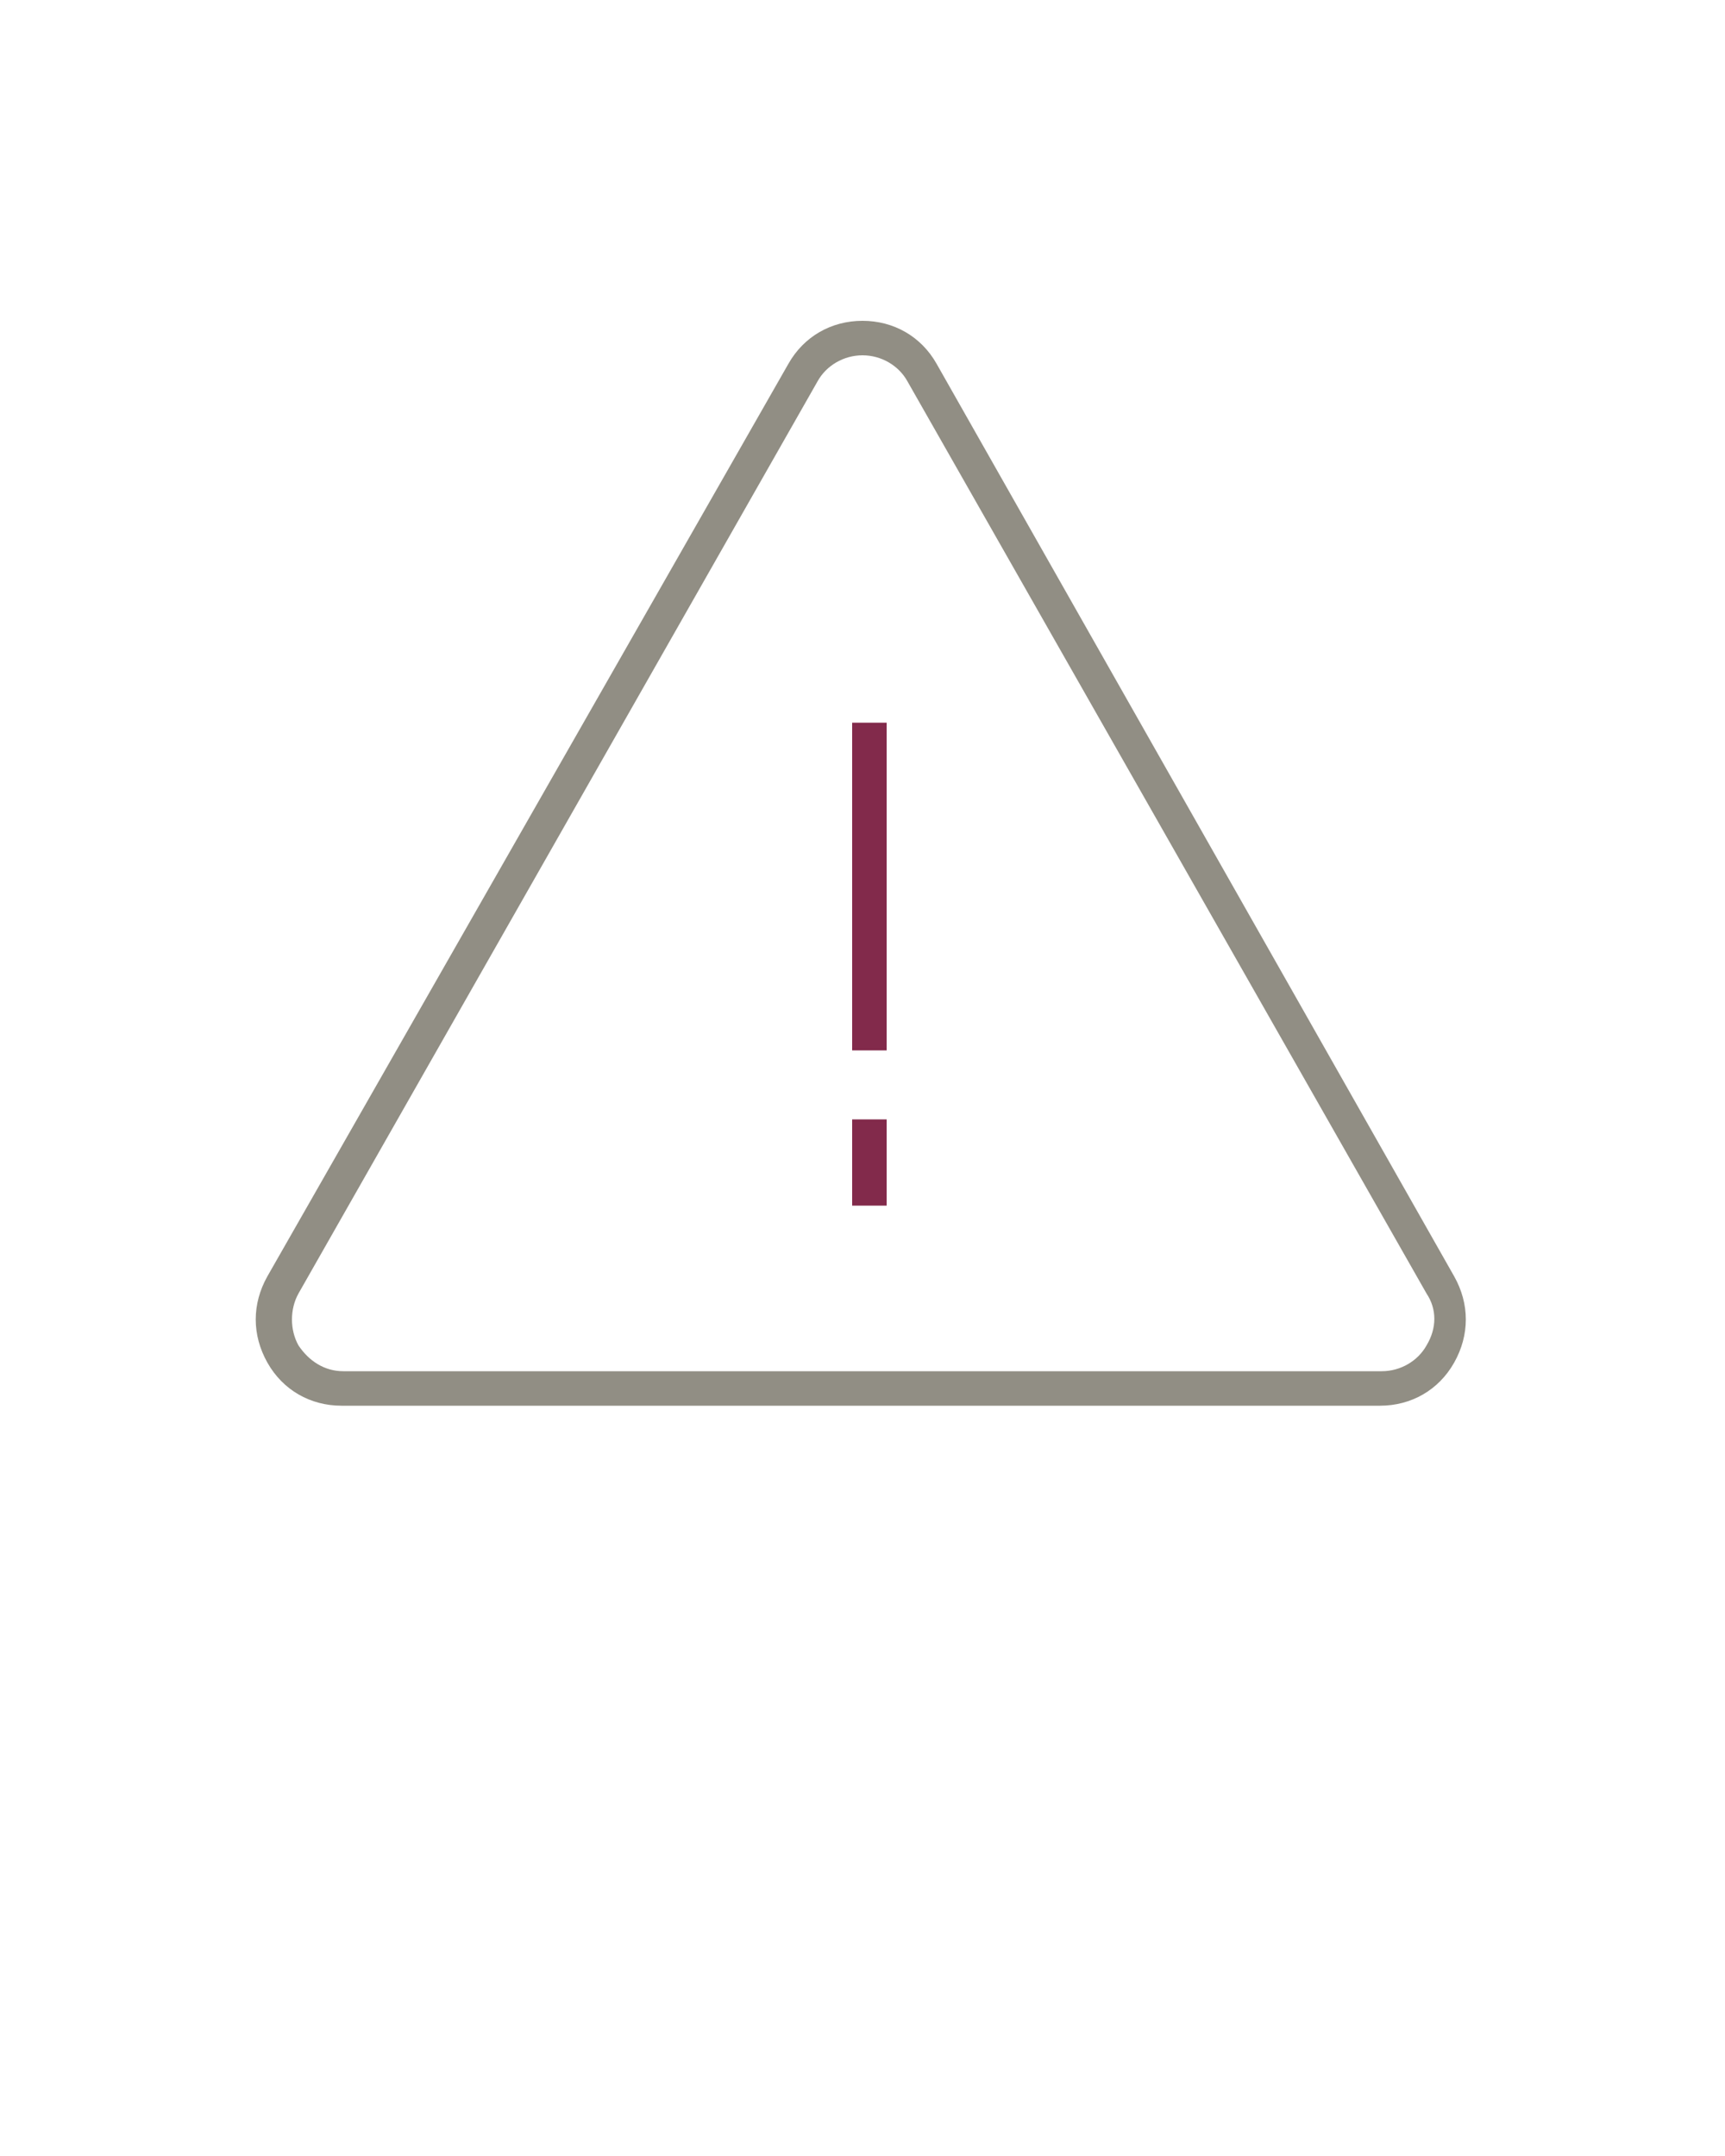 <?xml version="1.0" encoding="utf-8"?>
<!-- Generator: Adobe Illustrator 23.1.1, SVG Export Plug-In . SVG Version: 6.00 Build 0)  -->
<svg version="1.1" id="Layer_1" xmlns="http://www.w3.org/2000/svg" xmlns:xlink="http://www.w3.org/1999/xlink" x="0px" y="0px"
	 viewBox="0 0 100 125" style="enable-background:new 0 0 100 125;" xml:space="preserve">
<style type="text/css">
	.st0{fill:#918E84;}
	.st1{fill:#822A4B;}
</style>
<g>
	<path class="st0" d="M54.3,21.1c-0.9-1.6-2.5-2.5-4.3-2.5s-3.4,0.9-4.3,2.5L15.5,74l0,0c-0.9,1.6-0.9,3.4,0,5s2.5,2.5,4.3,2.5H80
		c1.8,0,3.4-0.9,4.3-2.5s0.9-3.4,0-5L54.3,21.1z M82.7,78c-0.5,0.9-1.5,1.5-2.6,1.5H19.9c-1.1,0-2-0.6-2.6-1.5c-0.5-0.9-0.5-2.1,0-3
		l0,0l30.1-52.9c0.5-0.9,1.5-1.5,2.6-1.5s2.1,0.6,2.6,1.5L82.7,75C83.3,75.9,83.3,77,82.7,78z"/>
	<rect x="49.4" y="41.9" class="st1" width="2" height="19"/>
	<rect x="49.4" y="64.9" class="st1" width="2" height="5"/>
</g>
</svg>
